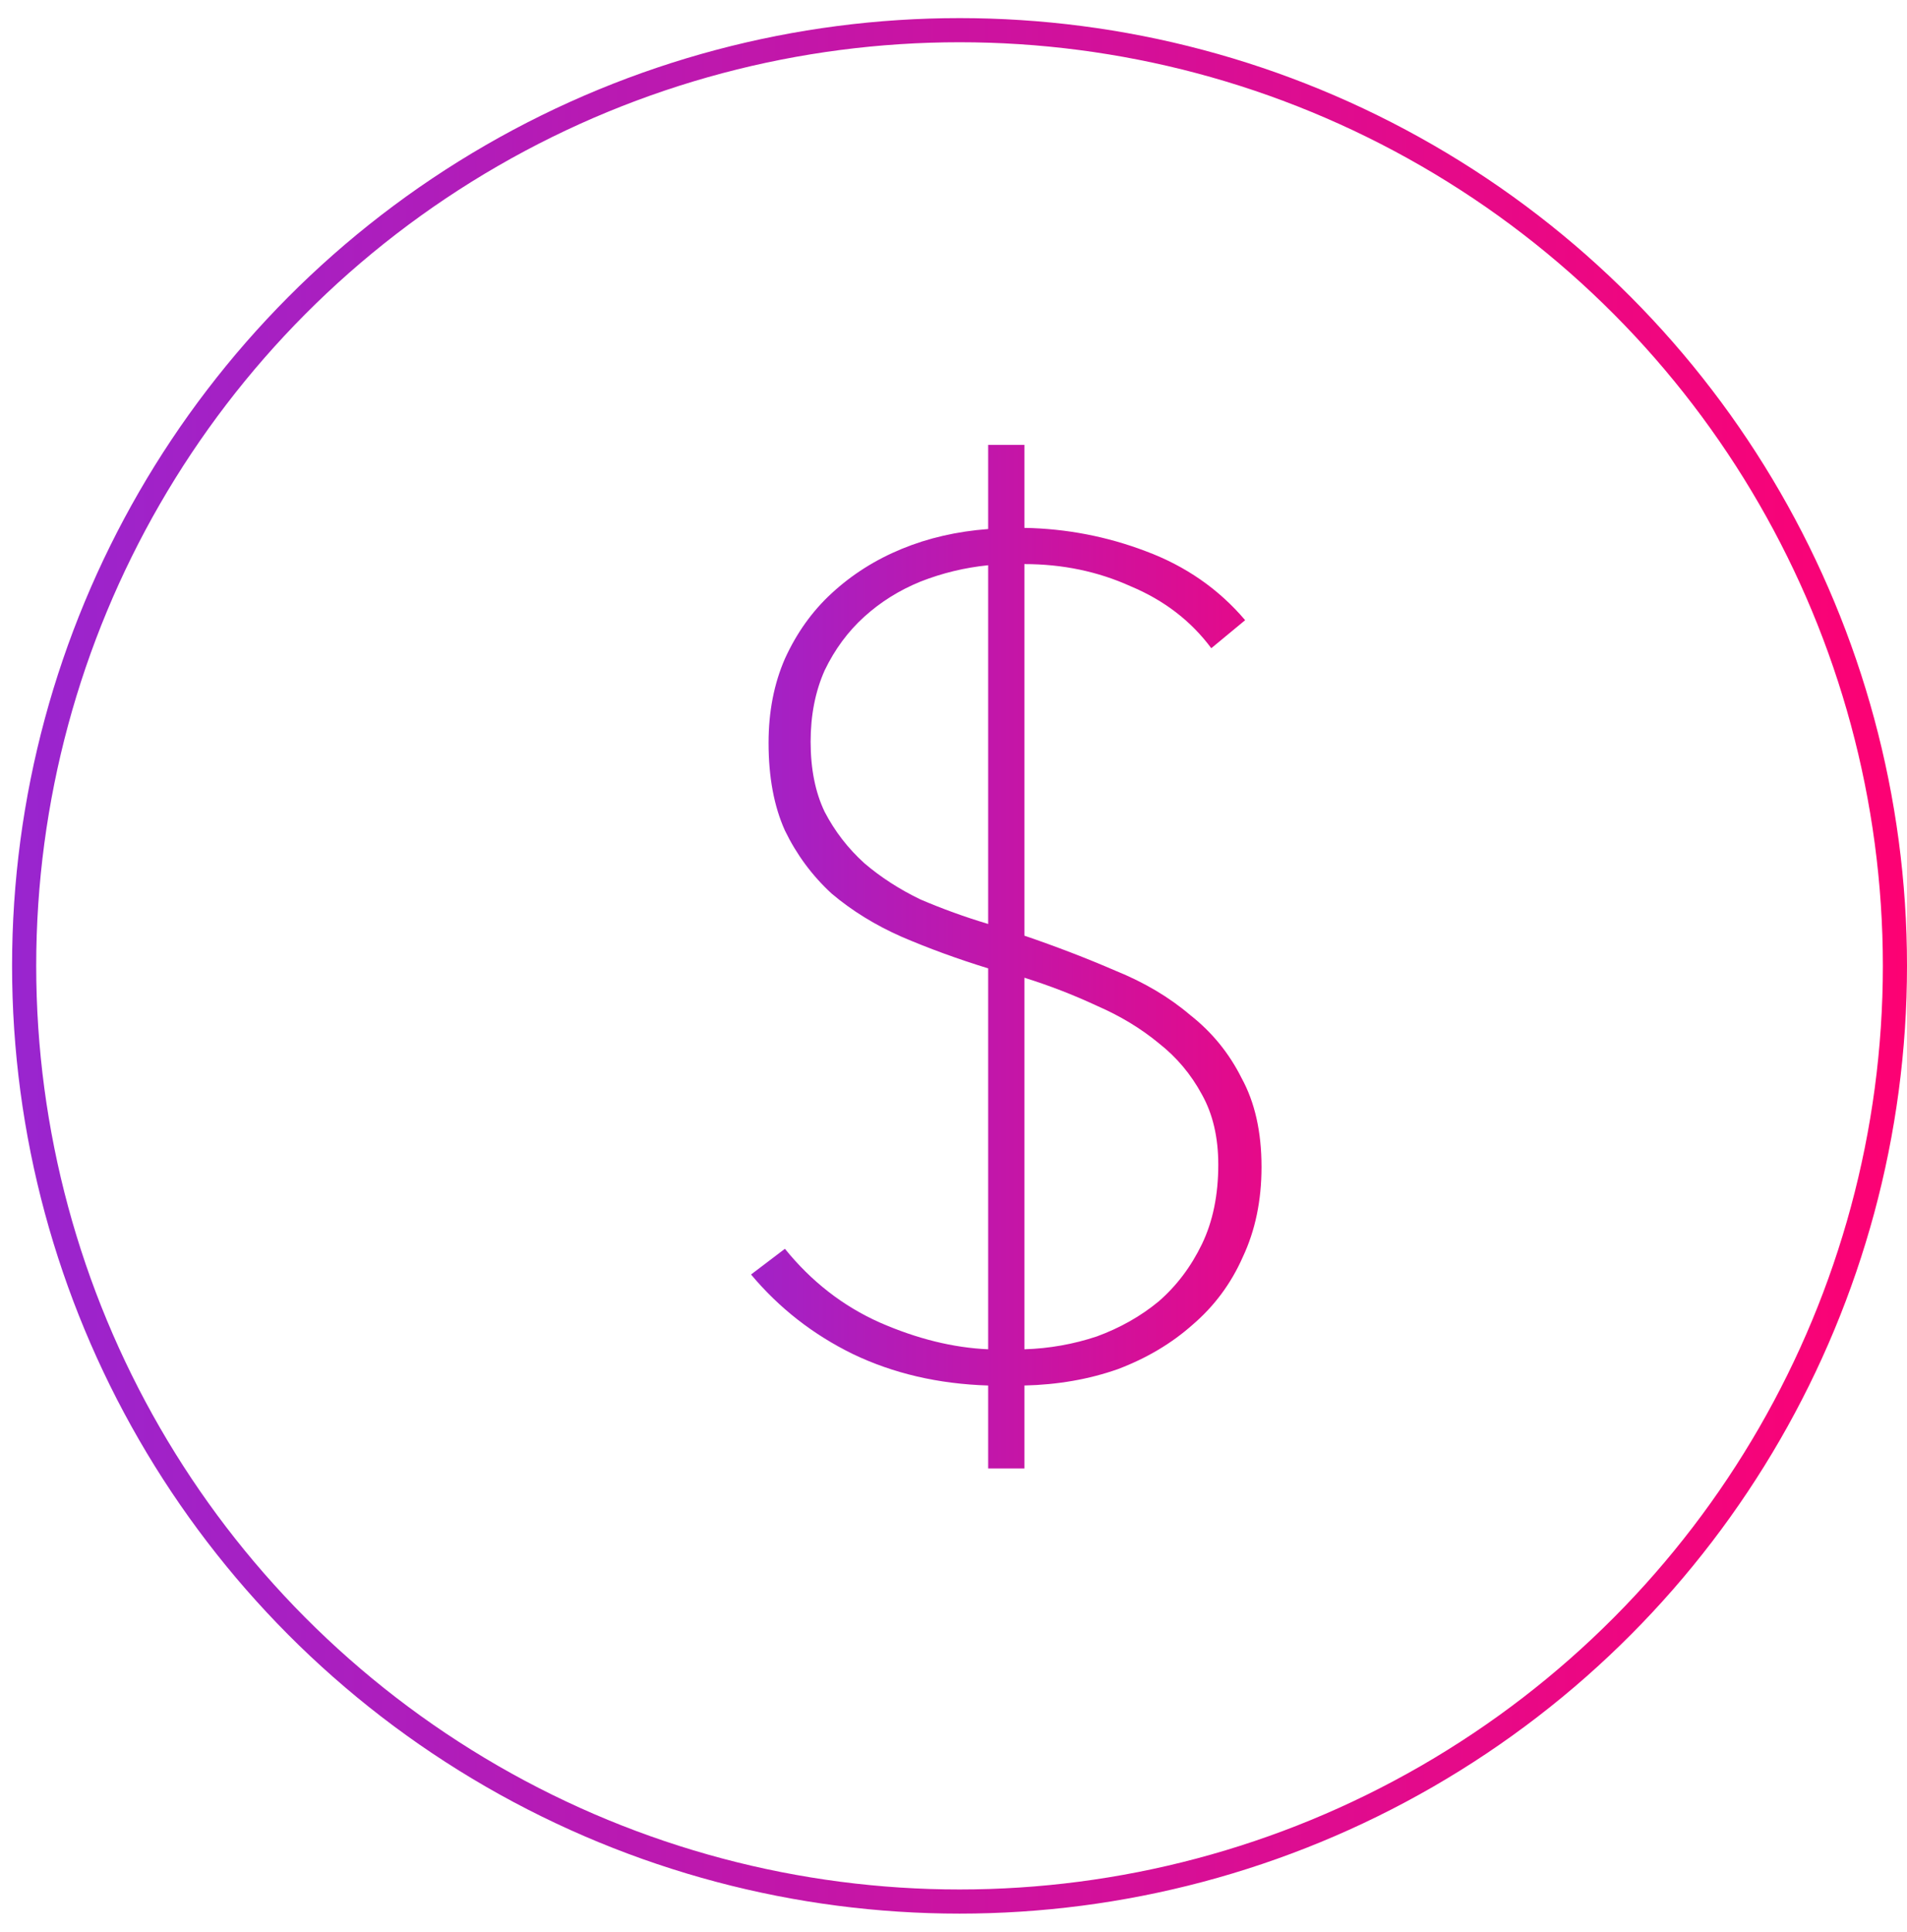 <?xml version="1.0" encoding="UTF-8"?>
<svg xmlns="http://www.w3.org/2000/svg" width="79" height="80" viewBox="0 0 79 80" fill="none">
  <path d="M40.936 40.104C39.678 39.717 38.484 39.281 37.355 38.797C36.258 38.313 35.291 37.717 34.452 37.007C33.645 36.265 33 35.394 32.516 34.394C32.065 33.394 31.839 32.184 31.839 30.765C31.839 29.474 32.065 28.313 32.516 27.28C33 26.216 33.645 25.313 34.452 24.571C35.291 23.796 36.258 23.183 37.355 22.732C38.452 22.28 39.646 22.006 40.936 21.909V18.425H42.436V21.861C44.178 21.893 45.856 22.216 47.469 22.829C49.114 23.442 50.485 24.393 51.582 25.684L50.179 26.845C49.34 25.716 48.227 24.861 46.84 24.28C45.485 23.667 44.017 23.361 42.436 23.361V38.749C43.759 39.201 45.017 39.684 46.211 40.201C47.404 40.684 48.437 41.297 49.308 42.039C50.211 42.749 50.921 43.62 51.437 44.653C51.985 45.653 52.26 46.878 52.26 48.33C52.26 49.717 52.001 50.959 51.485 52.056C51.001 53.153 50.308 54.089 49.404 54.863C48.533 55.637 47.501 56.25 46.307 56.702C45.114 57.121 43.824 57.347 42.436 57.379V60.815H40.936V57.379C38.872 57.315 37.001 56.879 35.323 56.072C33.678 55.266 32.274 54.169 31.113 52.782L32.516 51.717C33.613 53.072 34.92 54.089 36.436 54.766C37.984 55.444 39.484 55.815 40.936 55.879V40.104ZM42.436 55.879C43.469 55.847 44.469 55.669 45.437 55.347C46.404 54.992 47.259 54.508 48.001 53.895C48.743 53.25 49.34 52.459 49.792 51.524C50.243 50.588 50.469 49.492 50.469 48.233C50.469 47.104 50.243 46.136 49.792 45.33C49.34 44.491 48.743 43.782 48.001 43.201C47.259 42.588 46.404 42.072 45.437 41.652C44.469 41.201 43.469 40.814 42.436 40.491V55.879ZM40.936 23.409C39.968 23.506 39.033 23.732 38.13 24.087C37.259 24.442 36.484 24.925 35.807 25.538C35.129 26.151 34.581 26.893 34.162 27.764C33.775 28.635 33.581 29.619 33.581 30.716C33.581 31.845 33.775 32.813 34.162 33.62C34.581 34.426 35.129 35.136 35.807 35.749C36.484 36.329 37.259 36.829 38.13 37.249C39.033 37.636 39.968 37.975 40.936 38.265V23.409Z" fill="url(#paint0_linear_4259_17184)"></path>
  <circle cx="39.75" cy="40" r="38.75" stroke="url(#paint1_linear_4259_17184)"></circle>
  <defs>
    <linearGradient id="paint0_linear_4259_17184" x1="28.5" y1="36.25" x2="59.5" y2="36.25" gradientUnits="userSpaceOnUse">
      <stop stop-color="#9925CF"></stop>
      <stop offset="1" stop-color="#FD0173"></stop>
    </linearGradient>
    <linearGradient id="paint1_linear_4259_17184" x1="0.5" y1="40" x2="79" y2="40" gradientUnits="userSpaceOnUse">
      <stop stop-color="#9925CF"></stop>
      <stop offset="1" stop-color="#FD0173"></stop>
    </linearGradient>
  </defs>
</svg>
